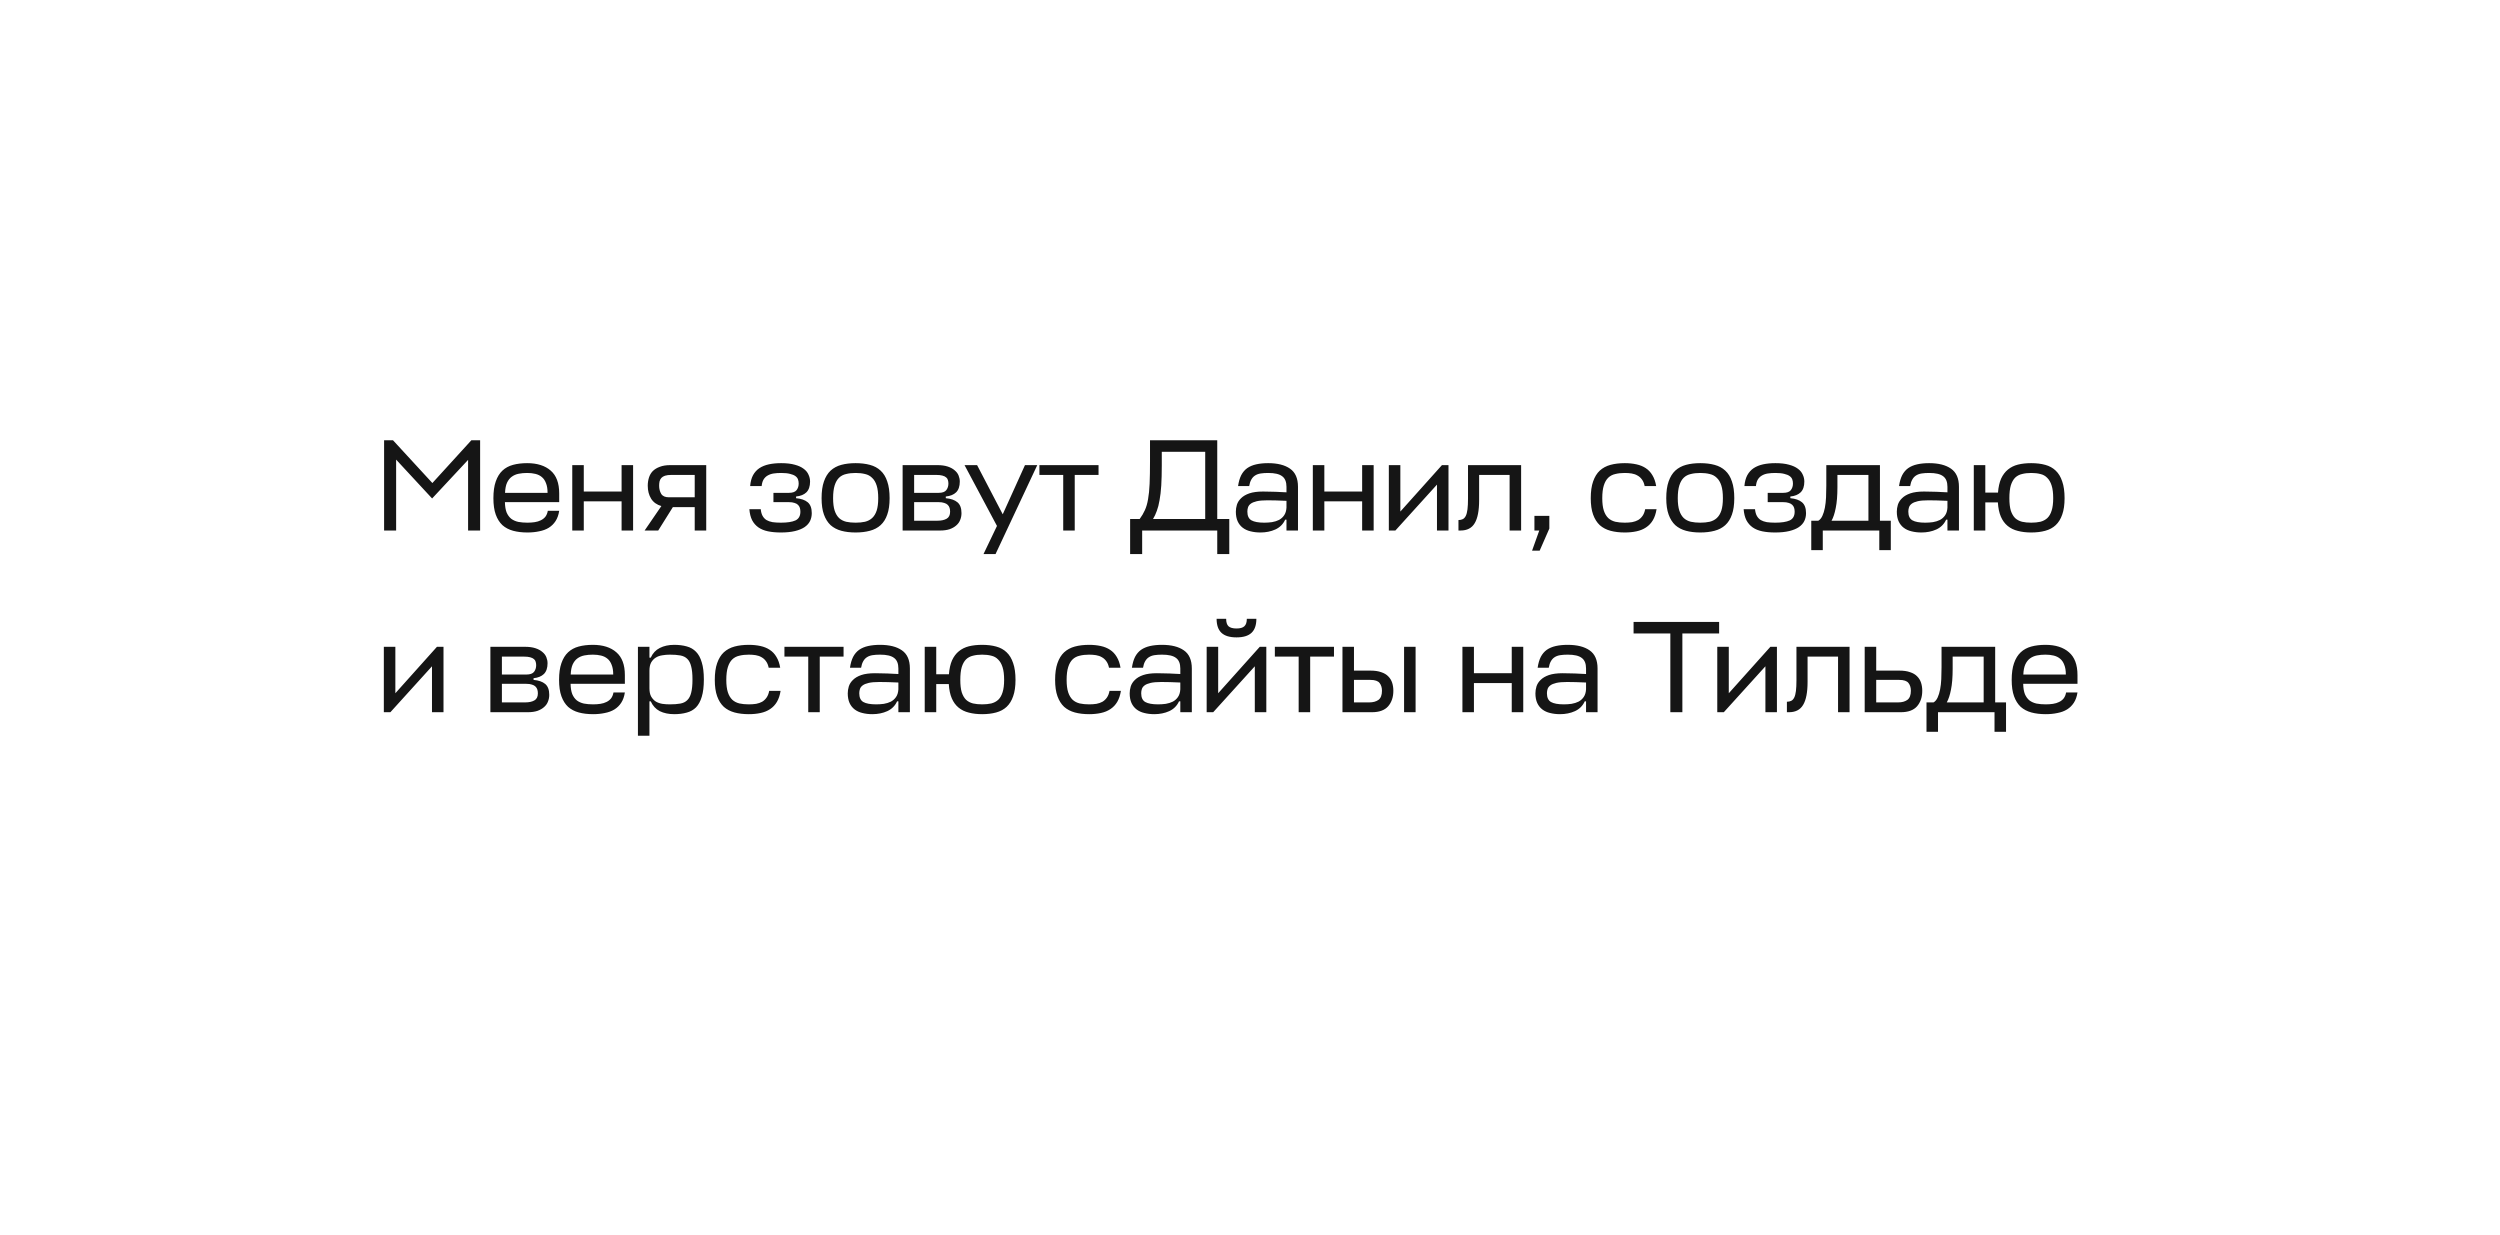 <?xml version="1.0" encoding="UTF-8"?> <svg xmlns="http://www.w3.org/2000/svg" width="344" height="170" viewBox="0 0 344 170" fill="none"><g filter="url(#filter0_d_3101_9)"><path d="M30 40.035C30 28.976 38.976 20.016 50.035 20.035L294.035 20.465C305.067 20.485 314 29.433 314 40.465V99.416C314 110.495 304.995 119.463 293.916 119.416L194.653 119L190.382 127.693C188.918 130.674 184.667 130.674 183.202 127.693L178.932 119H50C38.954 119 30 110.046 30 99V40.035Z" fill="white"></path><path d="M54.508 53.244V63H52.852V50.58H54.077L59.495 56.466L64.859 50.58H66.064V63H64.409V53.28L59.459 58.59L54.508 53.244ZM76.946 59.094H69.476C69.488 59.67 69.566 60.144 69.71 60.516C69.866 60.876 70.076 61.164 70.34 61.38C70.616 61.584 70.94 61.728 71.312 61.812C71.696 61.884 72.116 61.92 72.572 61.92C72.932 61.92 73.268 61.896 73.58 61.848C73.892 61.8 74.168 61.716 74.408 61.596C74.66 61.476 74.87 61.314 75.038 61.11C75.206 60.894 75.32 60.618 75.38 60.282H76.946C76.862 60.846 76.694 61.32 76.442 61.704C76.202 62.076 75.89 62.382 75.506 62.622C75.134 62.85 74.696 63.012 74.192 63.108C73.7 63.216 73.16 63.27 72.572 63.27C71.84 63.27 71.186 63.192 70.61 63.036C70.034 62.88 69.542 62.622 69.134 62.262C68.738 61.89 68.432 61.404 68.216 60.804C68 60.204 67.892 59.454 67.892 58.554C67.892 57.63 68 56.862 68.216 56.25C68.432 55.626 68.738 55.128 69.134 54.756C69.53 54.384 70.016 54.12 70.592 53.964C71.168 53.808 71.816 53.73 72.536 53.73C73.916 53.73 74.996 54.072 75.776 54.756C76.556 55.428 76.946 56.472 76.946 57.888V59.094ZM72.536 55.08C72.116 55.08 71.726 55.116 71.366 55.188C71.006 55.26 70.688 55.398 70.412 55.602C70.148 55.794 69.932 56.07 69.764 56.43C69.608 56.778 69.518 57.24 69.494 57.816H75.344C75.344 57.276 75.272 56.832 75.128 56.484C74.996 56.124 74.804 55.842 74.552 55.638C74.312 55.434 74.018 55.29 73.67 55.206C73.334 55.122 72.956 55.08 72.536 55.08ZM80.328 57.636H85.53V54H87.114V63H85.53V58.986H80.328V63H78.744V54H80.328V57.636ZM95.593 59.778H92.587L90.571 63H88.699L91.003 59.634C90.379 59.454 89.911 59.118 89.599 58.626C89.287 58.122 89.131 57.528 89.131 56.844C89.131 56.448 89.185 56.076 89.293 55.728C89.401 55.38 89.575 55.08 89.815 54.828C90.067 54.576 90.391 54.378 90.787 54.234C91.183 54.078 91.669 54 92.245 54H97.177V63H95.593V59.778ZM90.697 56.844C90.697 57.264 90.793 57.636 90.985 57.96C91.177 58.272 91.531 58.428 92.047 58.428H95.593V55.35H92.371C92.023 55.35 91.735 55.386 91.507 55.458C91.291 55.53 91.123 55.632 91.003 55.764C90.883 55.896 90.799 56.058 90.751 56.25C90.715 56.43 90.697 56.628 90.697 56.844ZM107.487 55.08C107.103 55.08 106.755 55.104 106.443 55.152C106.131 55.2 105.855 55.296 105.615 55.44C105.387 55.572 105.201 55.758 105.057 55.998C104.925 56.226 104.841 56.52 104.805 56.88H103.221C103.269 56.292 103.401 55.794 103.617 55.386C103.845 54.978 104.139 54.654 104.499 54.414C104.871 54.174 105.303 54 105.795 53.892C106.299 53.784 106.863 53.73 107.487 53.73C108.231 53.73 108.855 53.802 109.359 53.946C109.863 54.078 110.271 54.264 110.583 54.504C110.895 54.732 111.117 55.002 111.249 55.314C111.393 55.614 111.465 55.932 111.465 56.268C111.465 56.916 111.297 57.408 110.961 57.744C110.625 58.068 110.151 58.26 109.539 58.32V58.554C110.235 58.614 110.769 58.8 111.141 59.112C111.513 59.424 111.699 59.922 111.699 60.606C111.699 61.002 111.621 61.362 111.465 61.686C111.309 62.01 111.057 62.292 110.709 62.532C110.373 62.76 109.935 62.94 109.395 63.072C108.855 63.204 108.207 63.27 107.451 63.27C106.779 63.27 106.185 63.216 105.669 63.108C105.153 63 104.715 62.82 104.355 62.568C103.995 62.316 103.707 61.986 103.491 61.578C103.287 61.17 103.161 60.666 103.113 60.066H104.679C104.715 60.438 104.799 60.744 104.931 60.984C105.063 61.224 105.243 61.416 105.471 61.56C105.699 61.692 105.975 61.788 106.299 61.848C106.635 61.896 107.019 61.92 107.451 61.92C108.327 61.92 108.993 61.818 109.449 61.614C109.905 61.398 110.133 60.996 110.133 60.408C110.133 60.216 110.109 60.042 110.061 59.886C110.013 59.73 109.929 59.592 109.809 59.472C109.689 59.352 109.527 59.262 109.323 59.202C109.119 59.13 108.855 59.094 108.531 59.094H106.425V57.816H108.549C109.065 57.816 109.419 57.69 109.611 57.438C109.803 57.186 109.899 56.886 109.899 56.538C109.899 56.334 109.869 56.148 109.809 55.98C109.749 55.8 109.629 55.644 109.449 55.512C109.269 55.38 109.023 55.278 108.711 55.206C108.399 55.122 107.991 55.08 107.487 55.08ZM117.73 61.92C118.21 61.92 118.642 61.878 119.026 61.794C119.41 61.698 119.734 61.53 119.998 61.29C120.274 61.038 120.484 60.696 120.628 60.264C120.772 59.82 120.844 59.25 120.844 58.554C120.844 57.834 120.772 57.252 120.628 56.808C120.484 56.352 120.274 55.998 119.998 55.746C119.734 55.482 119.41 55.308 119.026 55.224C118.642 55.128 118.21 55.08 117.73 55.08C117.25 55.08 116.818 55.128 116.434 55.224C116.05 55.308 115.726 55.476 115.462 55.728C115.198 55.98 114.994 56.334 114.85 56.79C114.706 57.246 114.634 57.834 114.634 58.554C114.634 59.25 114.706 59.82 114.85 60.264C114.994 60.696 115.198 61.038 115.462 61.29C115.726 61.53 116.05 61.698 116.434 61.794C116.818 61.878 117.25 61.92 117.73 61.92ZM117.73 53.73C118.462 53.73 119.116 53.808 119.692 53.964C120.28 54.12 120.772 54.384 121.168 54.756C121.576 55.128 121.882 55.626 122.086 56.25C122.302 56.862 122.41 57.63 122.41 58.554C122.41 59.454 122.302 60.204 122.086 60.804C121.882 61.404 121.576 61.89 121.168 62.262C120.772 62.622 120.28 62.88 119.692 63.036C119.116 63.192 118.462 63.27 117.73 63.27C116.998 63.27 116.344 63.192 115.768 63.036C115.192 62.88 114.7 62.622 114.292 62.262C113.896 61.89 113.59 61.404 113.374 60.804C113.158 60.204 113.05 59.454 113.05 58.554C113.05 57.63 113.158 56.862 113.374 56.25C113.59 55.626 113.896 55.128 114.292 54.756C114.7 54.384 115.192 54.12 115.768 53.964C116.344 53.808 116.998 53.73 117.73 53.73ZM124.201 54H128.953C129.529 54 130.015 54.066 130.411 54.198C130.807 54.33 131.125 54.504 131.365 54.72C131.617 54.924 131.797 55.164 131.905 55.44C132.013 55.704 132.067 55.98 132.067 56.268C132.067 56.916 131.899 57.408 131.563 57.744C131.227 58.068 130.753 58.26 130.141 58.32V58.554C130.837 58.614 131.371 58.8 131.743 59.112C132.115 59.424 132.301 59.922 132.301 60.606C132.301 60.942 132.241 61.254 132.121 61.542C132.013 61.83 131.833 62.082 131.581 62.298C131.341 62.514 131.035 62.688 130.663 62.82C130.291 62.94 129.853 63 129.349 63H124.201V54ZM125.785 59.094V61.65H128.989C129.517 61.65 129.937 61.56 130.249 61.38C130.573 61.2 130.735 60.876 130.735 60.408C130.735 60.216 130.711 60.042 130.663 59.886C130.615 59.73 130.531 59.592 130.411 59.472C130.291 59.352 130.129 59.262 129.925 59.202C129.721 59.13 129.457 59.094 129.133 59.094H125.785ZM125.785 55.35V57.816H129.151C129.667 57.816 130.021 57.69 130.213 57.438C130.405 57.186 130.501 56.886 130.501 56.538C130.501 56.358 130.477 56.196 130.429 56.052C130.393 55.908 130.315 55.788 130.195 55.692C130.075 55.584 129.901 55.5 129.673 55.44C129.457 55.38 129.175 55.35 128.827 55.35H125.785ZM137.184 62.37L132.72 54H134.448L137.976 60.768L141.036 54H142.728L136.986 66.24H135.33L137.184 62.37ZM151.159 54V55.35H147.883V63H146.299V55.35H143.023V54H151.159ZM167.493 61.416H169.149V66.24H167.493V63H157.161V66.24H155.505V61.416H156.819C157.119 61.008 157.359 60.6 157.539 60.192C157.731 59.772 157.875 59.274 157.971 58.698C158.079 58.11 158.151 57.402 158.187 56.574C158.223 55.746 158.241 54.72 158.241 53.496V50.58H167.493V61.416ZM159.861 54.036C159.861 55.104 159.837 56.028 159.789 56.808C159.741 57.576 159.663 58.248 159.555 58.824C159.459 59.4 159.333 59.892 159.177 60.3C159.033 60.708 158.859 61.08 158.655 61.416H165.837V52.164H159.861V54.036ZM173.437 63.27C172.945 63.27 172.489 63.216 172.069 63.108C171.661 63.012 171.307 62.85 171.007 62.622C170.707 62.394 170.473 62.1 170.305 61.74C170.137 61.368 170.053 60.924 170.053 60.408C170.053 60.096 170.101 59.778 170.197 59.454C170.305 59.118 170.497 58.818 170.773 58.554C171.049 58.278 171.427 58.056 171.907 57.888C172.399 57.72 173.029 57.636 173.797 57.636C174.157 57.636 174.475 57.642 174.751 57.654C175.039 57.654 175.303 57.66 175.543 57.672C175.783 57.684 176.017 57.696 176.245 57.708C176.485 57.72 176.743 57.732 177.019 57.744V56.988C177.019 56.304 176.821 55.818 176.425 55.53C176.041 55.23 175.399 55.08 174.499 55.08C174.103 55.08 173.755 55.104 173.455 55.152C173.155 55.2 172.897 55.296 172.681 55.44C172.477 55.572 172.309 55.758 172.177 55.998C172.045 56.226 171.949 56.52 171.889 56.88H170.359C170.443 56.292 170.587 55.794 170.791 55.386C171.007 54.978 171.283 54.654 171.619 54.414C171.967 54.174 172.381 54 172.861 53.892C173.341 53.784 173.887 53.73 174.499 53.73C175.783 53.73 176.785 53.982 177.505 54.486C178.237 54.99 178.603 55.824 178.603 56.988V63H177.019V61.506H176.839C176.563 62.118 176.113 62.568 175.489 62.856C174.877 63.132 174.193 63.27 173.437 63.27ZM173.959 61.92C174.319 61.92 174.673 61.896 175.021 61.848C175.381 61.788 175.705 61.686 175.993 61.542C176.281 61.386 176.515 61.176 176.695 60.912C176.887 60.636 176.995 60.282 177.019 59.85V58.914C176.515 58.89 176.041 58.872 175.597 58.86C175.165 58.848 174.769 58.842 174.409 58.842C173.797 58.842 173.305 58.884 172.933 58.968C172.573 59.052 172.297 59.166 172.105 59.31C171.913 59.454 171.787 59.622 171.727 59.814C171.667 59.994 171.637 60.186 171.637 60.39C171.637 60.978 171.823 61.38 172.195 61.596C172.579 61.812 173.167 61.92 173.959 61.92ZM182.229 57.636H187.431V54H189.015V63H187.431V58.986H182.229V63H180.645V54H182.229V57.636ZM197.728 63V56.682L192.004 63H191.104V54H192.688V60.39L198.412 54H199.312V63H197.728ZM201.998 54H209.306V63H207.722V55.35H203.528V58.824C203.528 60.264 203.324 61.32 202.916 61.992C202.52 62.664 201.872 63 200.972 63H200.684V61.56C200.912 61.56 201.11 61.518 201.278 61.434C201.446 61.35 201.584 61.2 201.692 60.984C201.8 60.768 201.878 60.468 201.926 60.084C201.974 59.7 201.998 59.208 201.998 58.608V54ZM210.813 65.772L211.803 63H211.137V60.984H213.189V62.73L211.857 65.772H210.813ZM227.942 60.066C227.846 60.666 227.678 61.17 227.438 61.578C227.198 61.986 226.886 62.316 226.502 62.568C226.13 62.82 225.692 63 225.188 63.108C224.696 63.216 224.156 63.27 223.568 63.27C222.836 63.27 222.182 63.192 221.606 63.036C221.03 62.88 220.538 62.622 220.13 62.262C219.734 61.89 219.428 61.404 219.212 60.804C218.996 60.204 218.888 59.454 218.888 58.554C218.888 57.63 218.996 56.862 219.212 56.25C219.428 55.626 219.734 55.128 220.13 54.756C220.538 54.384 221.03 54.12 221.606 53.964C222.182 53.808 222.836 53.73 223.568 53.73C224.144 53.73 224.678 53.784 225.17 53.892C225.662 54 226.088 54.174 226.448 54.414C226.82 54.654 227.126 54.978 227.366 55.386C227.618 55.794 227.792 56.292 227.888 56.88H226.304C226.232 56.52 226.112 56.226 225.944 55.998C225.776 55.758 225.572 55.572 225.332 55.44C225.092 55.296 224.822 55.2 224.522 55.152C224.222 55.104 223.904 55.08 223.568 55.08C223.088 55.08 222.656 55.128 222.272 55.224C221.888 55.308 221.564 55.476 221.3 55.728C221.036 55.98 220.832 56.334 220.688 56.79C220.544 57.246 220.472 57.834 220.472 58.554C220.472 59.25 220.544 59.82 220.688 60.264C220.832 60.696 221.036 61.038 221.3 61.29C221.564 61.53 221.888 61.698 222.272 61.794C222.656 61.878 223.088 61.92 223.568 61.92C223.928 61.92 224.264 61.896 224.576 61.848C224.888 61.788 225.164 61.692 225.404 61.56C225.644 61.416 225.848 61.224 226.016 60.984C226.184 60.744 226.304 60.438 226.376 60.066H227.942ZM233.957 61.92C234.437 61.92 234.869 61.878 235.253 61.794C235.637 61.698 235.961 61.53 236.225 61.29C236.501 61.038 236.711 60.696 236.855 60.264C236.999 59.82 237.071 59.25 237.071 58.554C237.071 57.834 236.999 57.252 236.855 56.808C236.711 56.352 236.501 55.998 236.225 55.746C235.961 55.482 235.637 55.308 235.253 55.224C234.869 55.128 234.437 55.08 233.957 55.08C233.477 55.08 233.045 55.128 232.661 55.224C232.277 55.308 231.953 55.476 231.689 55.728C231.425 55.98 231.221 56.334 231.077 56.79C230.933 57.246 230.861 57.834 230.861 58.554C230.861 59.25 230.933 59.82 231.077 60.264C231.221 60.696 231.425 61.038 231.689 61.29C231.953 61.53 232.277 61.698 232.661 61.794C233.045 61.878 233.477 61.92 233.957 61.92ZM233.957 53.73C234.689 53.73 235.343 53.808 235.919 53.964C236.507 54.12 236.999 54.384 237.395 54.756C237.803 55.128 238.109 55.626 238.313 56.25C238.529 56.862 238.637 57.63 238.637 58.554C238.637 59.454 238.529 60.204 238.313 60.804C238.109 61.404 237.803 61.89 237.395 62.262C236.999 62.622 236.507 62.88 235.919 63.036C235.343 63.192 234.689 63.27 233.957 63.27C233.225 63.27 232.571 63.192 231.995 63.036C231.419 62.88 230.927 62.622 230.519 62.262C230.123 61.89 229.817 61.404 229.601 60.804C229.385 60.204 229.277 59.454 229.277 58.554C229.277 57.63 229.385 56.862 229.601 56.25C229.817 55.626 230.123 55.128 230.519 54.756C230.927 54.384 231.419 54.12 231.995 53.964C232.571 53.808 233.225 53.73 233.957 53.73ZM244.298 55.08C243.914 55.08 243.566 55.104 243.254 55.152C242.942 55.2 242.666 55.296 242.426 55.44C242.198 55.572 242.012 55.758 241.868 55.998C241.736 56.226 241.652 56.52 241.616 56.88H240.032C240.08 56.292 240.212 55.794 240.428 55.386C240.656 54.978 240.95 54.654 241.31 54.414C241.682 54.174 242.114 54 242.606 53.892C243.11 53.784 243.674 53.73 244.298 53.73C245.042 53.73 245.666 53.802 246.17 53.946C246.674 54.078 247.082 54.264 247.394 54.504C247.706 54.732 247.928 55.002 248.06 55.314C248.204 55.614 248.276 55.932 248.276 56.268C248.276 56.916 248.108 57.408 247.772 57.744C247.436 58.068 246.962 58.26 246.35 58.32V58.554C247.046 58.614 247.58 58.8 247.952 59.112C248.324 59.424 248.51 59.922 248.51 60.606C248.51 61.002 248.432 61.362 248.276 61.686C248.12 62.01 247.868 62.292 247.52 62.532C247.184 62.76 246.746 62.94 246.206 63.072C245.666 63.204 245.018 63.27 244.262 63.27C243.59 63.27 242.996 63.216 242.48 63.108C241.964 63 241.526 62.82 241.166 62.568C240.806 62.316 240.518 61.986 240.302 61.578C240.098 61.17 239.972 60.666 239.924 60.066H241.49C241.526 60.438 241.61 60.744 241.742 60.984C241.874 61.224 242.054 61.416 242.282 61.56C242.51 61.692 242.786 61.788 243.11 61.848C243.446 61.896 243.83 61.92 244.262 61.92C245.138 61.92 245.804 61.818 246.26 61.614C246.716 61.398 246.944 60.996 246.944 60.408C246.944 60.216 246.92 60.042 246.872 59.886C246.824 59.73 246.74 59.592 246.62 59.472C246.5 59.352 246.338 59.262 246.134 59.202C245.93 59.13 245.666 59.094 245.342 59.094H243.236V57.816H245.36C245.876 57.816 246.23 57.69 246.422 57.438C246.614 57.186 246.71 56.886 246.71 56.538C246.71 56.334 246.68 56.148 246.62 55.98C246.56 55.8 246.44 55.644 246.26 55.512C246.08 55.38 245.834 55.278 245.522 55.206C245.21 55.122 244.802 55.08 244.298 55.08ZM251.3 54H258.68V61.65H260.174V65.7H258.59V63H250.814V65.7H249.23V61.65H250.202C250.43 61.518 250.616 61.296 250.76 60.984C250.904 60.672 251.018 60.3 251.102 59.868C251.186 59.436 251.24 58.962 251.264 58.446C251.288 57.918 251.3 57.372 251.3 56.808V54ZM252.83 57.024C252.83 58.2 252.752 59.16 252.596 59.904C252.452 60.648 252.26 61.23 252.02 61.65H257.096V55.35H252.83V57.024ZM264.386 63.27C263.894 63.27 263.438 63.216 263.018 63.108C262.61 63.012 262.256 62.85 261.956 62.622C261.656 62.394 261.422 62.1 261.254 61.74C261.086 61.368 261.002 60.924 261.002 60.408C261.002 60.096 261.05 59.778 261.146 59.454C261.254 59.118 261.446 58.818 261.722 58.554C261.998 58.278 262.376 58.056 262.856 57.888C263.348 57.72 263.978 57.636 264.746 57.636C265.106 57.636 265.424 57.642 265.7 57.654C265.988 57.654 266.252 57.66 266.492 57.672C266.732 57.684 266.966 57.696 267.194 57.708C267.434 57.72 267.692 57.732 267.968 57.744V56.988C267.968 56.304 267.77 55.818 267.374 55.53C266.99 55.23 266.348 55.08 265.448 55.08C265.052 55.08 264.704 55.104 264.404 55.152C264.104 55.2 263.846 55.296 263.63 55.44C263.426 55.572 263.258 55.758 263.126 55.998C262.994 56.226 262.898 56.52 262.838 56.88H261.308C261.392 56.292 261.536 55.794 261.74 55.386C261.956 54.978 262.232 54.654 262.568 54.414C262.916 54.174 263.33 54 263.81 53.892C264.29 53.784 264.836 53.73 265.448 53.73C266.732 53.73 267.734 53.982 268.454 54.486C269.186 54.99 269.552 55.824 269.552 56.988V63H267.968V61.506H267.788C267.512 62.118 267.062 62.568 266.438 62.856C265.826 63.132 265.142 63.27 264.386 63.27ZM264.908 61.92C265.268 61.92 265.622 61.896 265.97 61.848C266.33 61.788 266.654 61.686 266.942 61.542C267.23 61.386 267.464 61.176 267.644 60.912C267.836 60.636 267.944 60.282 267.968 59.85V58.914C267.464 58.89 266.99 58.872 266.546 58.86C266.114 58.848 265.718 58.842 265.358 58.842C264.746 58.842 264.254 58.884 263.882 58.968C263.522 59.052 263.246 59.166 263.054 59.31C262.862 59.454 262.736 59.622 262.676 59.814C262.616 59.994 262.586 60.186 262.586 60.39C262.586 60.978 262.772 61.38 263.144 61.596C263.528 61.812 264.116 61.92 264.908 61.92ZM279.496 63.27C278.824 63.27 278.212 63.198 277.66 63.054C277.12 62.922 276.652 62.694 276.256 62.37C275.86 62.046 275.548 61.62 275.32 61.092C275.092 60.564 274.954 59.91 274.906 59.13H273.178V63H271.594V54H273.178V57.78H274.924C274.984 57.012 275.128 56.37 275.356 55.854C275.596 55.338 275.908 54.924 276.292 54.612C276.688 54.288 277.15 54.06 277.678 53.928C278.218 53.796 278.824 53.73 279.496 53.73C280.216 53.73 280.858 53.808 281.422 53.964C281.998 54.12 282.478 54.384 282.862 54.756C283.258 55.128 283.558 55.626 283.762 56.25C283.978 56.862 284.086 57.63 284.086 58.554C284.086 59.454 283.978 60.204 283.762 60.804C283.558 61.404 283.258 61.89 282.862 62.262C282.478 62.622 281.998 62.88 281.422 63.036C280.858 63.192 280.216 63.27 279.496 63.27ZM279.496 55.08C279.028 55.08 278.608 55.128 278.236 55.224C277.864 55.308 277.546 55.476 277.282 55.728C277.03 55.98 276.832 56.334 276.688 56.79C276.556 57.246 276.49 57.834 276.49 58.554C276.49 59.25 276.556 59.82 276.688 60.264C276.832 60.696 277.03 61.038 277.282 61.29C277.546 61.53 277.864 61.698 278.236 61.794C278.608 61.878 279.028 61.92 279.496 61.92C279.964 61.92 280.384 61.878 280.756 61.794C281.128 61.698 281.446 61.53 281.71 61.29C281.974 61.038 282.172 60.696 282.304 60.264C282.448 59.82 282.52 59.25 282.52 58.554C282.52 57.834 282.448 57.252 282.304 56.808C282.16 56.352 281.956 55.998 281.692 55.746C281.44 55.482 281.128 55.308 280.756 55.224C280.384 55.128 279.964 55.08 279.496 55.08ZM59.441 88V81.682L53.717 88H52.816V79H54.401V85.39L60.124 79H61.025V88H59.441ZM67.477 79H72.229C72.805 79 73.291 79.066 73.687 79.198C74.083 79.33 74.401 79.504 74.641 79.72C74.893 79.924 75.073 80.164 75.181 80.44C75.289 80.704 75.343 80.98 75.343 81.268C75.343 81.916 75.175 82.408 74.839 82.744C74.503 83.068 74.029 83.26 73.417 83.32V83.554C74.113 83.614 74.647 83.8 75.019 84.112C75.391 84.424 75.577 84.922 75.577 85.606C75.577 85.942 75.517 86.254 75.397 86.542C75.289 86.83 75.109 87.082 74.857 87.298C74.617 87.514 74.311 87.688 73.939 87.82C73.567 87.94 73.129 88 72.625 88H67.477V79ZM69.061 84.094V86.65H72.265C72.793 86.65 73.213 86.56 73.525 86.38C73.849 86.2 74.011 85.876 74.011 85.408C74.011 85.216 73.987 85.042 73.939 84.886C73.891 84.73 73.807 84.592 73.687 84.472C73.567 84.352 73.405 84.262 73.201 84.202C72.997 84.13 72.733 84.094 72.409 84.094H69.061ZM69.061 80.35V82.816H72.427C72.943 82.816 73.297 82.69 73.489 82.438C73.681 82.186 73.777 81.886 73.777 81.538C73.777 81.358 73.753 81.196 73.705 81.052C73.669 80.908 73.591 80.788 73.471 80.692C73.351 80.584 73.177 80.5 72.949 80.44C72.733 80.38 72.451 80.35 72.103 80.35H69.061ZM85.981 84.094H78.511C78.523 84.67 78.601 85.144 78.745 85.516C78.901 85.876 79.111 86.164 79.375 86.38C79.651 86.584 79.975 86.728 80.347 86.812C80.731 86.884 81.151 86.92 81.607 86.92C81.967 86.92 82.303 86.896 82.615 86.848C82.927 86.8 83.203 86.716 83.443 86.596C83.695 86.476 83.905 86.314 84.073 86.11C84.241 85.894 84.355 85.618 84.415 85.282H85.981C85.897 85.846 85.729 86.32 85.477 86.704C85.237 87.076 84.925 87.382 84.541 87.622C84.169 87.85 83.731 88.012 83.227 88.108C82.735 88.216 82.195 88.27 81.607 88.27C80.875 88.27 80.221 88.192 79.645 88.036C79.069 87.88 78.577 87.622 78.169 87.262C77.773 86.89 77.467 86.404 77.251 85.804C77.035 85.204 76.927 84.454 76.927 83.554C76.927 82.63 77.035 81.862 77.251 81.25C77.467 80.626 77.773 80.128 78.169 79.756C78.565 79.384 79.051 79.12 79.627 78.964C80.203 78.808 80.851 78.73 81.571 78.73C82.951 78.73 84.031 79.072 84.811 79.756C85.591 80.428 85.981 81.472 85.981 82.888V84.094ZM81.571 80.08C81.151 80.08 80.761 80.116 80.401 80.188C80.041 80.26 79.723 80.398 79.447 80.602C79.183 80.794 78.967 81.07 78.799 81.43C78.643 81.778 78.553 82.24 78.529 82.816H84.379C84.379 82.276 84.307 81.832 84.163 81.484C84.031 81.124 83.839 80.842 83.587 80.638C83.347 80.434 83.053 80.29 82.705 80.206C82.369 80.122 81.991 80.08 81.571 80.08ZM92.765 88.27C92.009 88.27 91.349 88.132 90.785 87.856C90.233 87.568 89.819 87.118 89.543 86.506H89.363V91.24H87.779V79H89.363V80.494H89.543C89.819 79.882 90.233 79.438 90.785 79.162C91.349 78.874 92.009 78.73 92.765 78.73C93.413 78.73 93.989 78.802 94.493 78.946C94.997 79.078 95.423 79.324 95.771 79.684C96.119 80.032 96.383 80.518 96.563 81.142C96.755 81.754 96.851 82.54 96.851 83.5C96.851 84.46 96.755 85.252 96.563 85.876C96.383 86.488 96.119 86.974 95.771 87.334C95.423 87.682 94.997 87.922 94.493 88.054C93.989 88.198 93.413 88.27 92.765 88.27ZM92.171 80.08C91.811 80.08 91.463 80.11 91.127 80.17C90.791 80.218 90.491 80.326 90.227 80.494C89.975 80.65 89.765 80.872 89.597 81.16C89.441 81.448 89.363 81.826 89.363 82.294V84.706C89.363 85.174 89.441 85.552 89.597 85.84C89.765 86.128 89.975 86.356 90.227 86.524C90.491 86.68 90.791 86.788 91.127 86.848C91.463 86.896 91.811 86.92 92.171 86.92C92.735 86.92 93.215 86.884 93.611 86.812C94.007 86.74 94.325 86.584 94.565 86.344C94.817 86.104 94.997 85.762 95.105 85.318C95.225 84.862 95.285 84.256 95.285 83.5C95.285 82.744 95.225 82.144 95.105 81.7C94.997 81.244 94.817 80.896 94.565 80.656C94.325 80.416 94.007 80.26 93.611 80.188C93.215 80.116 92.735 80.08 92.171 80.08ZM107.409 85.066C107.313 85.666 107.145 86.17 106.905 86.578C106.665 86.986 106.353 87.316 105.969 87.568C105.597 87.82 105.159 88 104.655 88.108C104.163 88.216 103.623 88.27 103.035 88.27C102.303 88.27 101.649 88.192 101.073 88.036C100.497 87.88 100.005 87.622 99.597 87.262C99.201 86.89 98.895 86.404 98.679 85.804C98.463 85.204 98.355 84.454 98.355 83.554C98.355 82.63 98.463 81.862 98.679 81.25C98.895 80.626 99.201 80.128 99.597 79.756C100.005 79.384 100.497 79.12 101.073 78.964C101.649 78.808 102.303 78.73 103.035 78.73C103.611 78.73 104.145 78.784 104.637 78.892C105.129 79 105.555 79.174 105.915 79.414C106.287 79.654 106.593 79.978 106.833 80.386C107.085 80.794 107.259 81.292 107.355 81.88H105.771C105.699 81.52 105.579 81.226 105.411 80.998C105.243 80.758 105.039 80.572 104.799 80.44C104.559 80.296 104.289 80.2 103.989 80.152C103.689 80.104 103.371 80.08 103.035 80.08C102.555 80.08 102.123 80.128 101.739 80.224C101.355 80.308 101.031 80.476 100.767 80.728C100.503 80.98 100.299 81.334 100.155 81.79C100.011 82.246 99.939 82.834 99.939 83.554C99.939 84.25 100.011 84.82 100.155 85.264C100.299 85.696 100.503 86.038 100.767 86.29C101.031 86.53 101.355 86.698 101.739 86.794C102.123 86.878 102.555 86.92 103.035 86.92C103.395 86.92 103.731 86.896 104.043 86.848C104.355 86.788 104.631 86.692 104.871 86.56C105.111 86.416 105.315 86.224 105.483 85.984C105.651 85.744 105.771 85.438 105.843 85.066H107.409ZM116.074 79V80.35H112.798V88H111.214V80.35H107.938V79H116.074ZM120.035 88.27C119.543 88.27 119.087 88.216 118.667 88.108C118.259 88.012 117.905 87.85 117.605 87.622C117.305 87.394 117.071 87.1 116.903 86.74C116.735 86.368 116.651 85.924 116.651 85.408C116.651 85.096 116.699 84.778 116.795 84.454C116.903 84.118 117.095 83.818 117.371 83.554C117.647 83.278 118.025 83.056 118.505 82.888C118.997 82.72 119.627 82.636 120.395 82.636C120.755 82.636 121.073 82.642 121.349 82.654C121.637 82.654 121.901 82.66 122.141 82.672C122.381 82.684 122.615 82.696 122.843 82.708C123.083 82.72 123.341 82.732 123.617 82.744V81.988C123.617 81.304 123.419 80.818 123.023 80.53C122.639 80.23 121.997 80.08 121.097 80.08C120.701 80.08 120.353 80.104 120.053 80.152C119.753 80.2 119.495 80.296 119.279 80.44C119.075 80.572 118.907 80.758 118.775 80.998C118.643 81.226 118.547 81.52 118.487 81.88H116.957C117.041 81.292 117.185 80.794 117.389 80.386C117.605 79.978 117.881 79.654 118.217 79.414C118.565 79.174 118.979 79 119.459 78.892C119.939 78.784 120.485 78.73 121.097 78.73C122.381 78.73 123.383 78.982 124.103 79.486C124.835 79.99 125.201 80.824 125.201 81.988V88H123.617V86.506H123.437C123.161 87.118 122.711 87.568 122.087 87.856C121.475 88.132 120.791 88.27 120.035 88.27ZM120.557 86.92C120.917 86.92 121.271 86.896 121.619 86.848C121.979 86.788 122.303 86.686 122.591 86.542C122.879 86.386 123.113 86.176 123.293 85.912C123.485 85.636 123.593 85.282 123.617 84.85V83.914C123.113 83.89 122.639 83.872 122.195 83.86C121.763 83.848 121.367 83.842 121.007 83.842C120.395 83.842 119.903 83.884 119.531 83.968C119.171 84.052 118.895 84.166 118.703 84.31C118.511 84.454 118.385 84.622 118.325 84.814C118.265 84.994 118.235 85.186 118.235 85.39C118.235 85.978 118.421 86.38 118.793 86.596C119.177 86.812 119.765 86.92 120.557 86.92ZM135.144 88.27C134.472 88.27 133.86 88.198 133.308 88.054C132.768 87.922 132.3 87.694 131.904 87.37C131.508 87.046 131.196 86.62 130.968 86.092C130.74 85.564 130.602 84.91 130.554 84.13H128.826V88H127.242V79H128.826V82.78H130.572C130.632 82.012 130.776 81.37 131.004 80.854C131.244 80.338 131.556 79.924 131.94 79.612C132.336 79.288 132.798 79.06 133.326 78.928C133.866 78.796 134.472 78.73 135.144 78.73C135.864 78.73 136.506 78.808 137.07 78.964C137.646 79.12 138.126 79.384 138.51 79.756C138.906 80.128 139.206 80.626 139.41 81.25C139.626 81.862 139.734 82.63 139.734 83.554C139.734 84.454 139.626 85.204 139.41 85.804C139.206 86.404 138.906 86.89 138.51 87.262C138.126 87.622 137.646 87.88 137.07 88.036C136.506 88.192 135.864 88.27 135.144 88.27ZM135.144 80.08C134.676 80.08 134.256 80.128 133.884 80.224C133.512 80.308 133.194 80.476 132.93 80.728C132.678 80.98 132.48 81.334 132.336 81.79C132.204 82.246 132.138 82.834 132.138 83.554C132.138 84.25 132.204 84.82 132.336 85.264C132.48 85.696 132.678 86.038 132.93 86.29C133.194 86.53 133.512 86.698 133.884 86.794C134.256 86.878 134.676 86.92 135.144 86.92C135.612 86.92 136.032 86.878 136.404 86.794C136.776 86.698 137.094 86.53 137.358 86.29C137.622 86.038 137.82 85.696 137.952 85.264C138.096 84.82 138.168 84.25 138.168 83.554C138.168 82.834 138.096 82.252 137.952 81.808C137.808 81.352 137.604 80.998 137.34 80.746C137.088 80.482 136.776 80.308 136.404 80.224C136.032 80.128 135.612 80.08 135.144 80.08ZM154.237 85.066C154.141 85.666 153.973 86.17 153.733 86.578C153.493 86.986 153.181 87.316 152.797 87.568C152.425 87.82 151.987 88 151.483 88.108C150.991 88.216 150.451 88.27 149.863 88.27C149.131 88.27 148.477 88.192 147.901 88.036C147.325 87.88 146.833 87.622 146.425 87.262C146.029 86.89 145.723 86.404 145.507 85.804C145.291 85.204 145.183 84.454 145.183 83.554C145.183 82.63 145.291 81.862 145.507 81.25C145.723 80.626 146.029 80.128 146.425 79.756C146.833 79.384 147.325 79.12 147.901 78.964C148.477 78.808 149.131 78.73 149.863 78.73C150.439 78.73 150.973 78.784 151.465 78.892C151.957 79 152.383 79.174 152.743 79.414C153.115 79.654 153.421 79.978 153.661 80.386C153.913 80.794 154.087 81.292 154.183 81.88H152.599C152.527 81.52 152.407 81.226 152.239 80.998C152.071 80.758 151.867 80.572 151.627 80.44C151.387 80.296 151.117 80.2 150.817 80.152C150.517 80.104 150.199 80.08 149.863 80.08C149.383 80.08 148.951 80.128 148.567 80.224C148.183 80.308 147.859 80.476 147.595 80.728C147.331 80.98 147.127 81.334 146.983 81.79C146.839 82.246 146.767 82.834 146.767 83.554C146.767 84.25 146.839 84.82 146.983 85.264C147.127 85.696 147.331 86.038 147.595 86.29C147.859 86.53 148.183 86.698 148.567 86.794C148.951 86.878 149.383 86.92 149.863 86.92C150.223 86.92 150.559 86.896 150.871 86.848C151.183 86.788 151.459 86.692 151.699 86.56C151.939 86.416 152.143 86.224 152.311 85.984C152.479 85.744 152.599 85.438 152.671 85.066H154.237ZM158.829 88.27C158.337 88.27 157.881 88.216 157.461 88.108C157.053 88.012 156.699 87.85 156.399 87.622C156.099 87.394 155.865 87.1 155.697 86.74C155.529 86.368 155.445 85.924 155.445 85.408C155.445 85.096 155.493 84.778 155.589 84.454C155.697 84.118 155.889 83.818 156.165 83.554C156.441 83.278 156.819 83.056 157.299 82.888C157.791 82.72 158.421 82.636 159.189 82.636C159.549 82.636 159.867 82.642 160.143 82.654C160.431 82.654 160.695 82.66 160.935 82.672C161.175 82.684 161.409 82.696 161.637 82.708C161.877 82.72 162.135 82.732 162.411 82.744V81.988C162.411 81.304 162.213 80.818 161.817 80.53C161.433 80.23 160.791 80.08 159.891 80.08C159.495 80.08 159.147 80.104 158.847 80.152C158.547 80.2 158.289 80.296 158.073 80.44C157.869 80.572 157.701 80.758 157.569 80.998C157.437 81.226 157.341 81.52 157.281 81.88H155.751C155.835 81.292 155.979 80.794 156.183 80.386C156.399 79.978 156.675 79.654 157.011 79.414C157.359 79.174 157.773 79 158.253 78.892C158.733 78.784 159.279 78.73 159.891 78.73C161.175 78.73 162.177 78.982 162.897 79.486C163.629 79.99 163.995 80.824 163.995 81.988V88H162.411V86.506H162.231C161.955 87.118 161.505 87.568 160.881 87.856C160.269 88.132 159.585 88.27 158.829 88.27ZM159.351 86.92C159.711 86.92 160.065 86.896 160.413 86.848C160.773 86.788 161.097 86.686 161.385 86.542C161.673 86.386 161.907 86.176 162.087 85.912C162.279 85.636 162.387 85.282 162.411 84.85V83.914C161.907 83.89 161.433 83.872 160.989 83.86C160.557 83.848 160.161 83.842 159.801 83.842C159.189 83.842 158.697 83.884 158.325 83.968C157.965 84.052 157.689 84.166 157.497 84.31C157.305 84.454 157.179 84.622 157.119 84.814C157.059 84.994 157.029 85.186 157.029 85.39C157.029 85.978 157.215 86.38 157.587 86.596C157.971 86.812 158.559 86.92 159.351 86.92ZM172.661 88V81.682L166.937 88H166.037V79H167.621V85.39L173.345 79H174.245V88H172.661ZM170.141 77.704C169.205 77.704 168.515 77.494 168.071 77.074C167.627 76.654 167.405 76.012 167.405 75.148H168.719C168.719 75.628 168.827 75.97 169.043 76.174C169.271 76.378 169.637 76.48 170.141 76.48C170.645 76.48 171.005 76.378 171.221 76.174C171.449 75.97 171.563 75.628 171.563 75.148H172.877C172.877 76.012 172.655 76.654 172.211 77.074C171.767 77.494 171.077 77.704 170.141 77.704ZM183.556 79V80.35H180.28V88H178.696V80.35H175.42V79H183.556ZM188.575 82.276C189.163 82.276 189.655 82.348 190.051 82.492C190.459 82.624 190.783 82.816 191.023 83.068C191.275 83.32 191.455 83.614 191.563 83.95C191.671 84.286 191.725 84.652 191.725 85.048C191.725 85.924 191.485 86.638 191.005 87.19C190.525 87.73 189.781 88 188.773 88H184.723V79H186.307V82.276H188.575ZM194.785 79V88H193.201V79H194.785ZM186.307 83.554V86.65H188.413C188.929 86.65 189.349 86.536 189.673 86.308C189.997 86.068 190.159 85.648 190.159 85.048C190.159 84.616 190.051 84.262 189.835 83.986C189.619 83.698 189.193 83.554 188.557 83.554H186.307ZM202.813 82.636H208.015V79H209.599V88H208.015V83.986H202.813V88H201.229V79H202.813V82.636ZM214.658 88.27C214.166 88.27 213.71 88.216 213.29 88.108C212.882 88.012 212.528 87.85 212.228 87.622C211.928 87.394 211.694 87.1 211.526 86.74C211.358 86.368 211.274 85.924 211.274 85.408C211.274 85.096 211.322 84.778 211.418 84.454C211.526 84.118 211.718 83.818 211.994 83.554C212.27 83.278 212.648 83.056 213.128 82.888C213.62 82.72 214.25 82.636 215.018 82.636C215.378 82.636 215.696 82.642 215.972 82.654C216.26 82.654 216.524 82.66 216.764 82.672C217.004 82.684 217.238 82.696 217.466 82.708C217.706 82.72 217.964 82.732 218.24 82.744V81.988C218.24 81.304 218.042 80.818 217.646 80.53C217.262 80.23 216.62 80.08 215.72 80.08C215.324 80.08 214.976 80.104 214.676 80.152C214.376 80.2 214.118 80.296 213.902 80.44C213.698 80.572 213.53 80.758 213.398 80.998C213.266 81.226 213.17 81.52 213.11 81.88H211.58C211.664 81.292 211.808 80.794 212.012 80.386C212.228 79.978 212.504 79.654 212.84 79.414C213.188 79.174 213.602 79 214.082 78.892C214.562 78.784 215.108 78.73 215.72 78.73C217.004 78.73 218.006 78.982 218.726 79.486C219.458 79.99 219.824 80.824 219.824 81.988V88H218.24V86.506H218.06C217.784 87.118 217.334 87.568 216.71 87.856C216.098 88.132 215.414 88.27 214.658 88.27ZM215.18 86.92C215.54 86.92 215.894 86.896 216.242 86.848C216.602 86.788 216.926 86.686 217.214 86.542C217.502 86.386 217.736 86.176 217.916 85.912C218.108 85.636 218.216 85.282 218.24 84.85V83.914C217.736 83.89 217.262 83.872 216.818 83.86C216.386 83.848 215.99 83.842 215.63 83.842C215.018 83.842 214.526 83.884 214.154 83.968C213.794 84.052 213.518 84.166 213.326 84.31C213.134 84.454 213.008 84.622 212.948 84.814C212.888 84.994 212.858 85.186 212.858 85.39C212.858 85.978 213.044 86.38 213.416 86.596C213.8 86.812 214.388 86.92 215.18 86.92ZM236.552 77.164H231.494V88H229.838V77.164H224.78V75.58H236.552V77.164ZM242.921 88V81.682L237.197 88H236.297V79H237.881V85.39L243.605 79H244.505V88H242.921ZM247.192 79H254.5V88H252.916V80.35H248.722V83.824C248.722 85.264 248.518 86.32 248.11 86.992C247.714 87.664 247.066 88 246.166 88H245.878V86.56C246.106 86.56 246.304 86.518 246.472 86.434C246.64 86.35 246.778 86.2 246.886 85.984C246.994 85.768 247.072 85.468 247.12 85.084C247.168 84.7 247.192 84.208 247.192 83.608V79ZM261.352 82.276C261.94 82.276 262.432 82.348 262.828 82.492C263.236 82.624 263.56 82.816 263.8 83.068C264.052 83.32 264.232 83.614 264.34 83.95C264.448 84.286 264.502 84.652 264.502 85.048C264.502 85.924 264.262 86.638 263.782 87.19C263.302 87.73 262.558 88 261.55 88H256.582V79H258.166V82.276H261.352ZM258.166 83.554V86.65H261.19C261.706 86.65 262.126 86.536 262.45 86.308C262.774 86.068 262.936 85.648 262.936 85.048C262.936 84.616 262.828 84.262 262.612 83.986C262.396 83.698 261.97 83.554 261.334 83.554H258.166ZM267.156 79H274.536V86.65H276.03V90.7H274.446V88H266.67V90.7H265.086V86.65H266.058C266.286 86.518 266.472 86.296 266.616 85.984C266.76 85.672 266.874 85.3 266.958 84.868C267.042 84.436 267.096 83.962 267.12 83.446C267.144 82.918 267.156 82.372 267.156 81.808V79ZM268.686 82.024C268.686 83.2 268.608 84.16 268.452 84.904C268.308 85.648 268.116 86.23 267.876 86.65H272.952V80.35H268.686V82.024ZM285.862 84.094H278.392C278.404 84.67 278.482 85.144 278.626 85.516C278.782 85.876 278.992 86.164 279.256 86.38C279.532 86.584 279.856 86.728 280.228 86.812C280.612 86.884 281.032 86.92 281.488 86.92C281.848 86.92 282.184 86.896 282.496 86.848C282.808 86.8 283.084 86.716 283.324 86.596C283.576 86.476 283.786 86.314 283.954 86.11C284.122 85.894 284.236 85.618 284.296 85.282H285.862C285.778 85.846 285.61 86.32 285.358 86.704C285.118 87.076 284.806 87.382 284.422 87.622C284.05 87.85 283.612 88.012 283.108 88.108C282.616 88.216 282.076 88.27 281.488 88.27C280.756 88.27 280.102 88.192 279.526 88.036C278.95 87.88 278.458 87.622 278.05 87.262C277.654 86.89 277.348 86.404 277.132 85.804C276.916 85.204 276.808 84.454 276.808 83.554C276.808 82.63 276.916 81.862 277.132 81.25C277.348 80.626 277.654 80.128 278.05 79.756C278.446 79.384 278.932 79.12 279.508 78.964C280.084 78.808 280.732 78.73 281.452 78.73C282.832 78.73 283.912 79.072 284.692 79.756C285.472 80.428 285.862 81.472 285.862 82.888V84.094ZM281.452 80.08C281.032 80.08 280.642 80.116 280.282 80.188C279.922 80.26 279.604 80.398 279.328 80.602C279.064 80.794 278.848 81.07 278.68 81.43C278.524 81.778 278.434 82.24 278.41 82.816H284.26C284.26 82.276 284.188 81.832 284.044 81.484C283.912 81.124 283.72 80.842 283.468 80.638C283.228 80.434 282.934 80.29 282.586 80.206C282.25 80.122 281.872 80.08 281.452 80.08Z" fill="#151515"></path></g><defs><filter id="filter0_d_3101_9" x="0" y="0.035" width="344" height="169.894" filterUnits="userSpaceOnUse" color-interpolation-filters="sRGB"><feFlood flood-opacity="0" result="BackgroundImageFix"></feFlood><feColorMatrix in="SourceAlpha" type="matrix" values="0 0 0 0 0 0 0 0 0 0 0 0 0 0 0 0 0 0 127 0" result="hardAlpha"></feColorMatrix><feOffset dy="10"></feOffset><feGaussianBlur stdDeviation="15"></feGaussianBlur><feComposite in2="hardAlpha" operator="out"></feComposite><feColorMatrix type="matrix" values="0 0 0 0 0 0 0 0 0 0 0 0 0 0 0 0 0 0 0.15 0"></feColorMatrix><feBlend mode="normal" in2="BackgroundImageFix" result="effect1_dropShadow_3101_9"></feBlend><feBlend mode="normal" in="SourceGraphic" in2="effect1_dropShadow_3101_9" result="shape"></feBlend></filter></defs></svg> 